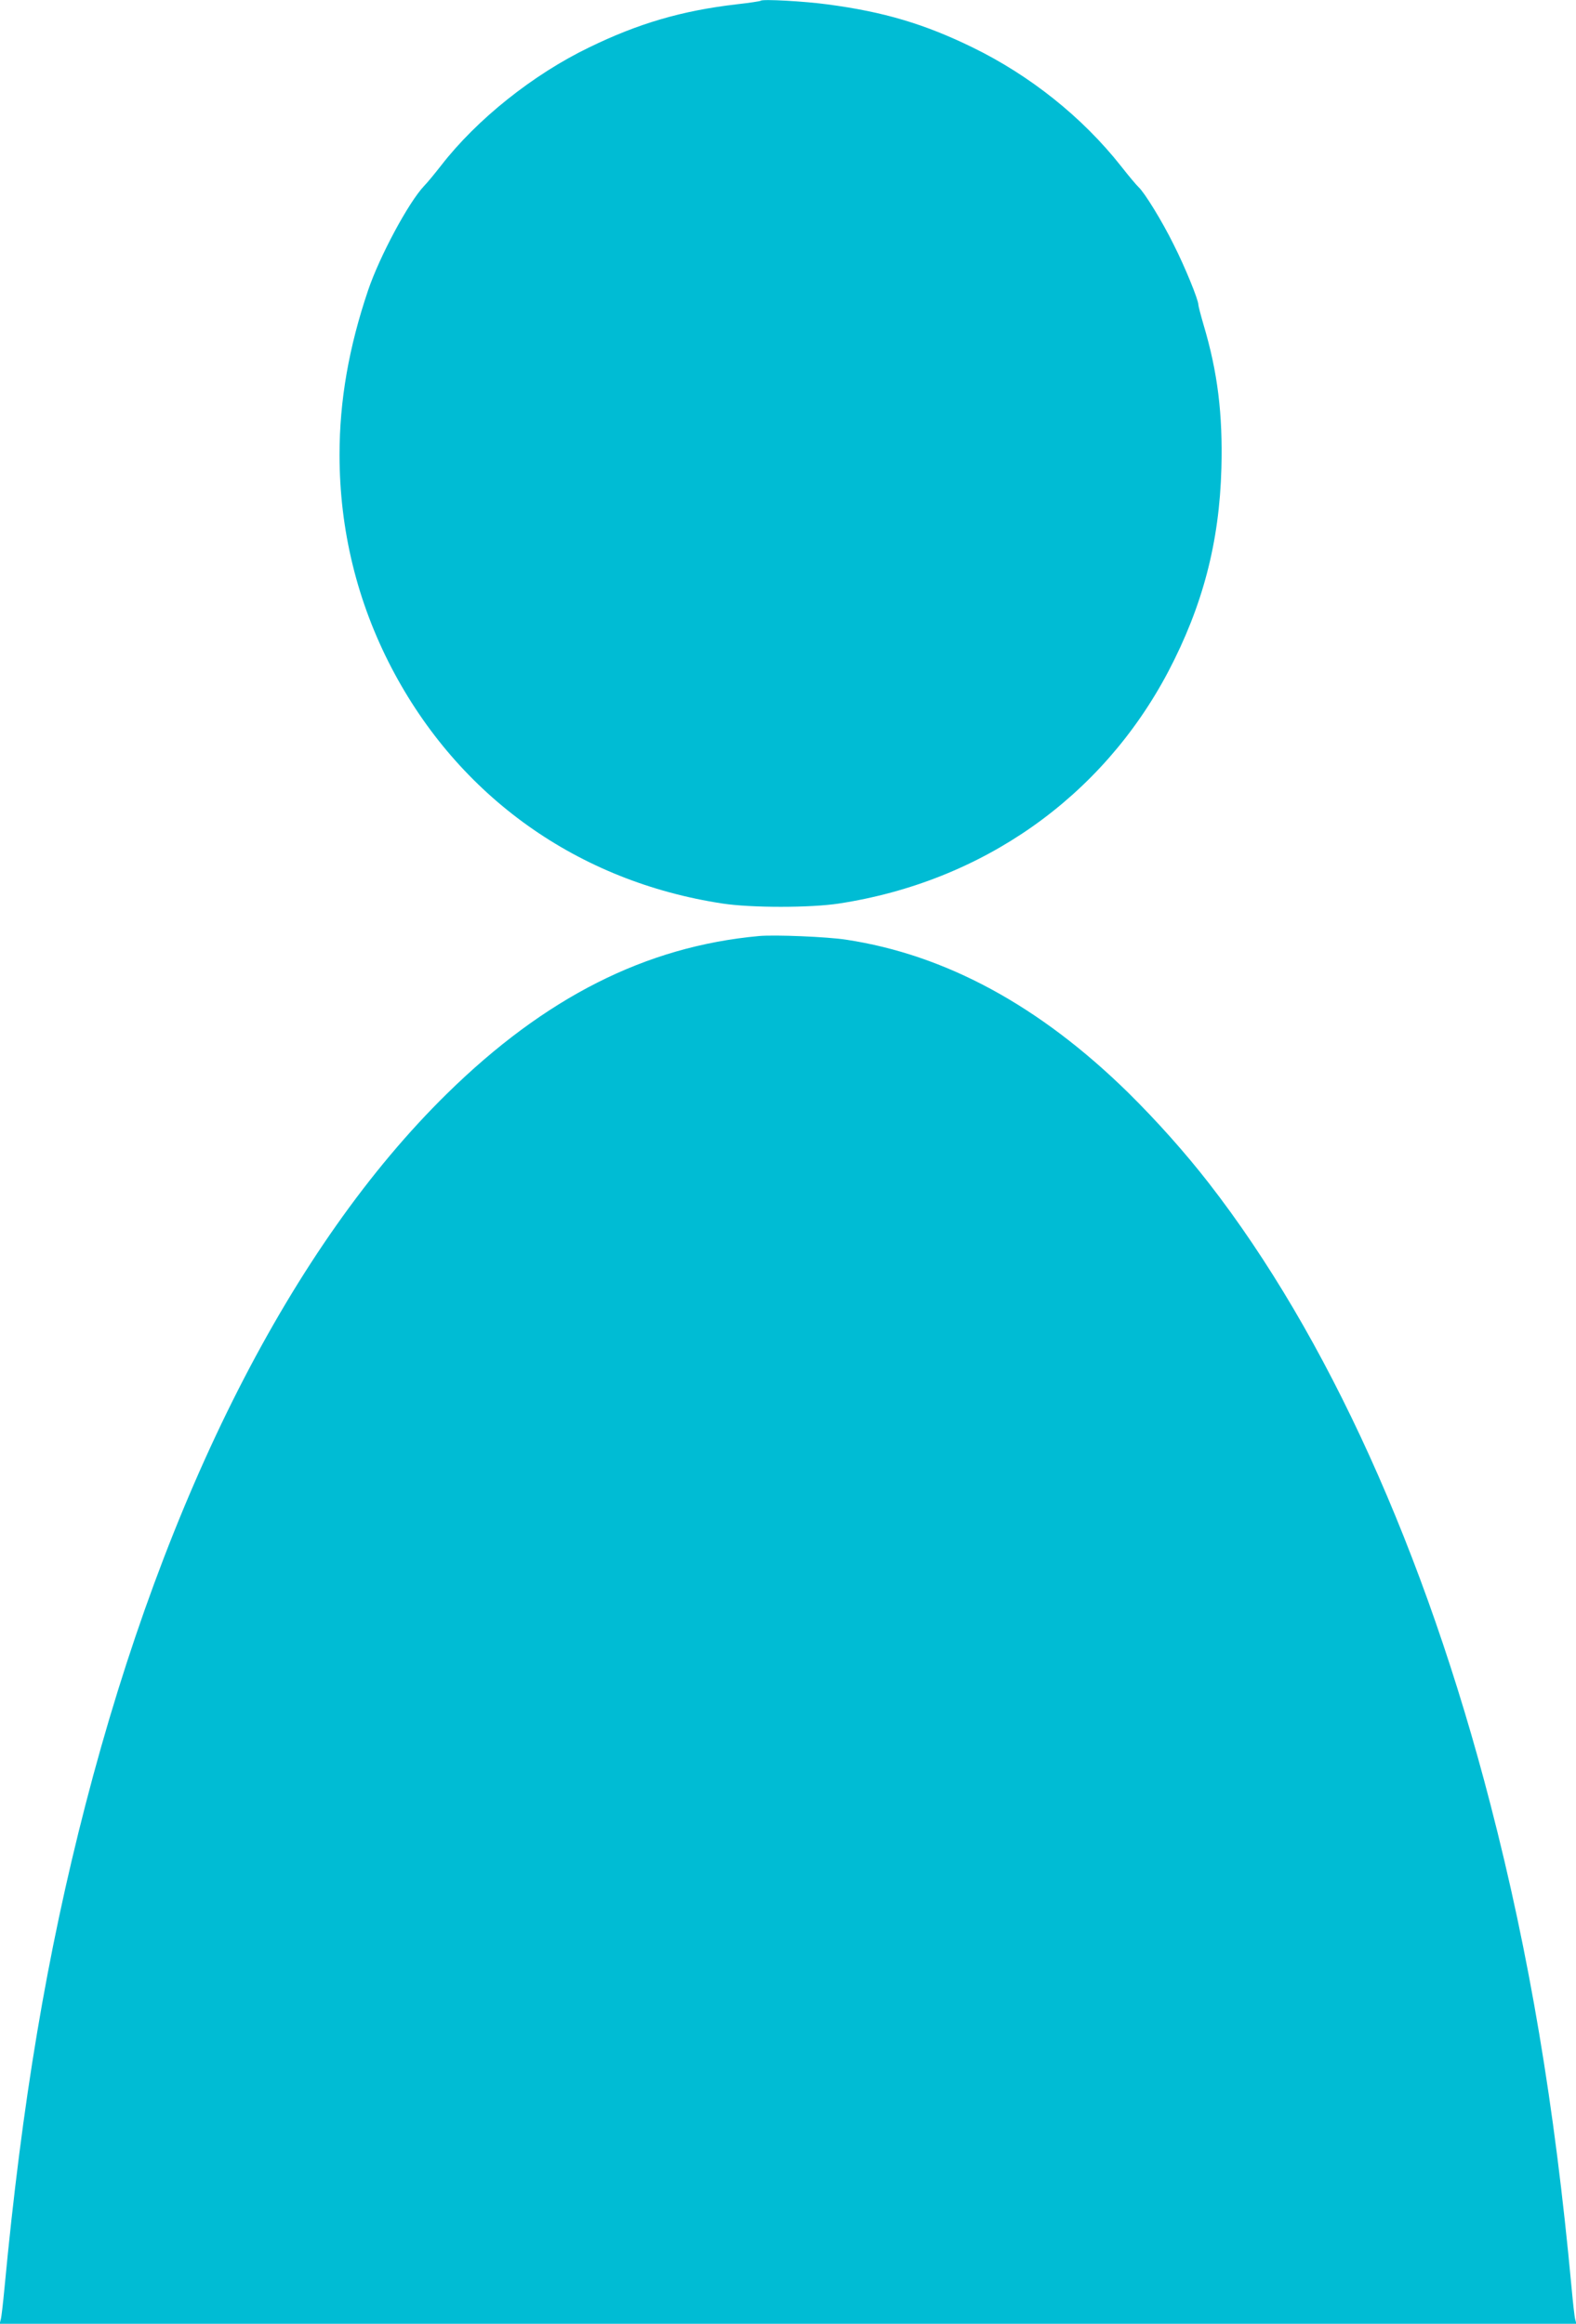 <?xml version="1.0" standalone="no"?>
<!DOCTYPE svg PUBLIC "-//W3C//DTD SVG 20010904//EN"
 "http://www.w3.org/TR/2001/REC-SVG-20010904/DTD/svg10.dtd">
<svg version="1.0" xmlns="http://www.w3.org/2000/svg"
 width="868pt" height="1280pt" viewBox="0 0 868 1280"
 preserveAspectRatio="xMidYMid meet">
<g transform="translate(0,1280) scale(0.1,-0.1)"
fill="#00bcd4" stroke="none">
<path d="M4190 12796 c-3 -3 -64 -12 -135 -20 -300 -35 -539 -105 -810 -237
-309 -149 -619 -397 -815 -650 -36 -46 -78 -97 -93 -112 -86 -90 -246 -388
-310 -577 -106 -314 -157 -607 -157 -905 0 -414 97 -810 286 -1173 371 -711
1027 -1178 1824 -1299 159 -24 482 -24 640 0 791 121 1449 585 1814 1277 190
362 282 713 293 1121 8 298 -21 531 -98 789 -16 55 -29 105 -29 112 0 27 -74
209 -136 331 -64 130 -161 287 -193 316 -10 9 -54 61 -97 116 -213 270 -502
500 -818 654 -264 129 -489 196 -800 237 -125 17 -357 30 -366 20z"/>
<path d="M4180 7644 c-624 -57 -1178 -338 -1718 -868 -854 -838 -1549 -2206
-1991 -3916 -213 -825 -350 -1643 -446 -2660 -8 -85 -17 -165 -21 -177 l-6
-23 4342 0 4342 0 -6 23 c-4 12 -13 94 -21 182 -93 1001 -232 1828 -446 2655
-360 1394 -899 2584 -1552 3424 -130 167 -284 340 -443 497 -488 479 -1006
760 -1554 843 -104 16 -393 28 -480 20z"/>
</g>
</svg>
